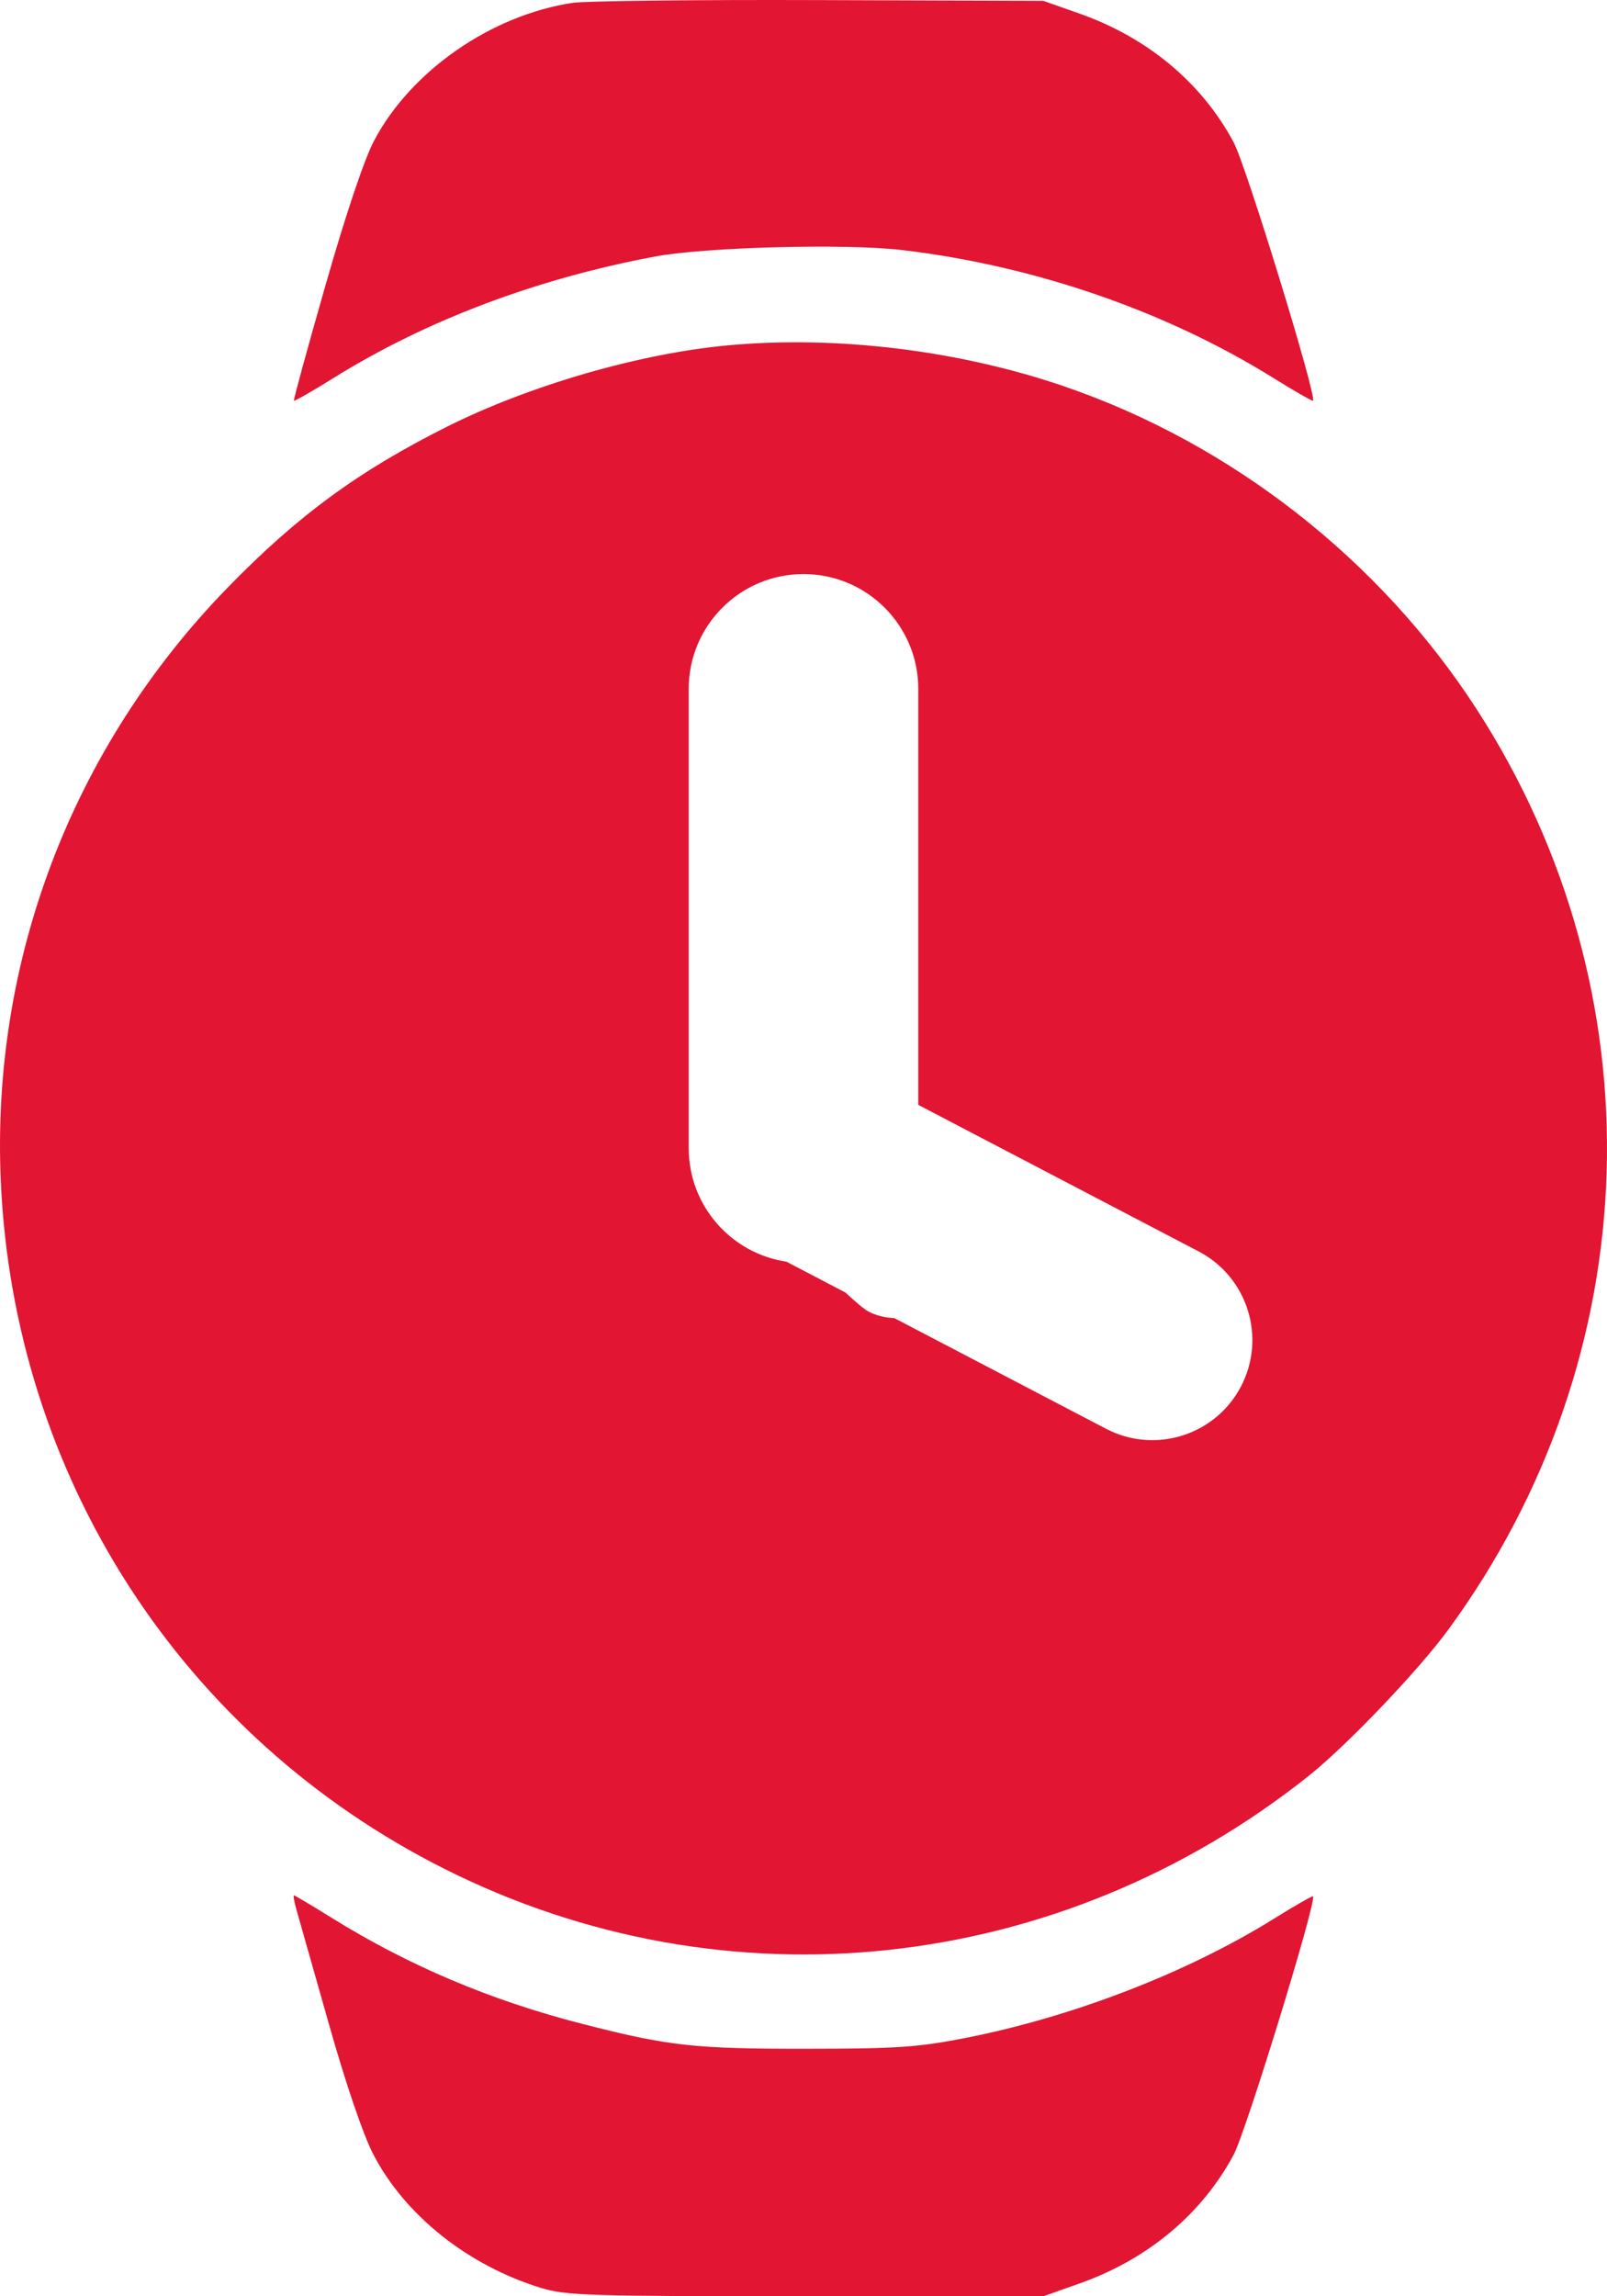 <?xml version="1.0" encoding="UTF-8"?> <svg xmlns="http://www.w3.org/2000/svg" width="56" height="80" viewBox="0 0 56 80" fill="none"> <path fill-rule="evenodd" clip-rule="evenodd" d="M19.942 0.101C17.105 0.536 14.325 2.468 13.039 4.895C12.696 5.543 12.06 7.432 11.347 9.923C10.718 12.118 10.221 13.935 10.243 13.959C10.264 13.984 10.883 13.63 11.617 13.173C14.834 11.168 18.679 9.715 22.821 8.938C24.58 8.608 29.472 8.479 31.438 8.712C36.039 9.255 40.63 10.837 44.382 13.174C45.116 13.631 45.734 13.984 45.756 13.959C45.891 13.803 43.424 5.774 42.993 4.965C41.891 2.897 39.998 1.314 37.627 0.477L36.359 0.03L28.557 0.003C24.265 -0.012 20.389 0.032 19.942 0.101ZM25.372 12.031C22.296 12.314 18.462 13.423 15.588 14.86C12.493 16.409 10.371 17.965 7.921 20.484C2.523 26.034 -0.308 33.438 0.027 41.131C0.475 51.434 6.331 60.512 15.499 65.115C25.299 70.036 36.9 68.788 45.595 61.878C46.923 60.822 49.423 58.206 50.471 56.774C57.472 47.211 57.855 34.58 51.445 24.689C48.076 19.489 42.902 15.448 37.063 13.453C33.398 12.201 29.146 11.684 25.372 12.031ZM29.458 45.029L27.547 44.031C27.501 44.007 27.456 43.982 27.411 43.957C25.481 43.672 24 42.009 24 40V24C24 21.791 25.791 20 28 20C30.209 20 32 21.791 32 24V38.493L41.77 43.599C43.476 44.491 44.137 46.597 43.245 48.303C42.353 50.008 40.248 50.669 38.542 49.777L31.165 45.922C30.84 45.907 30.528 45.833 30.261 45.691C30.12 45.616 29.829 45.372 29.458 45.029ZM10.336 66.551C10.418 66.837 10.922 68.615 11.457 70.502C12.052 72.603 12.653 74.368 13.007 75.052C14.105 77.172 16.302 78.925 18.843 79.706C19.719 79.975 20.492 80 28.079 80H36.359L37.627 79.551C40.002 78.71 41.891 77.129 42.993 75.061C43.424 74.253 45.891 66.223 45.756 66.067C45.734 66.042 45.116 66.396 44.382 66.853C41.383 68.721 37.388 70.264 33.652 70.999C31.987 71.326 31.271 71.375 28.079 71.377C24.172 71.38 23.297 71.282 20.268 70.504C17.086 69.687 14.231 68.477 11.556 66.814C10.864 66.384 10.274 66.033 10.243 66.033C10.213 66.033 10.254 66.266 10.336 66.551Z" fill="#E21533"></path> </svg> 